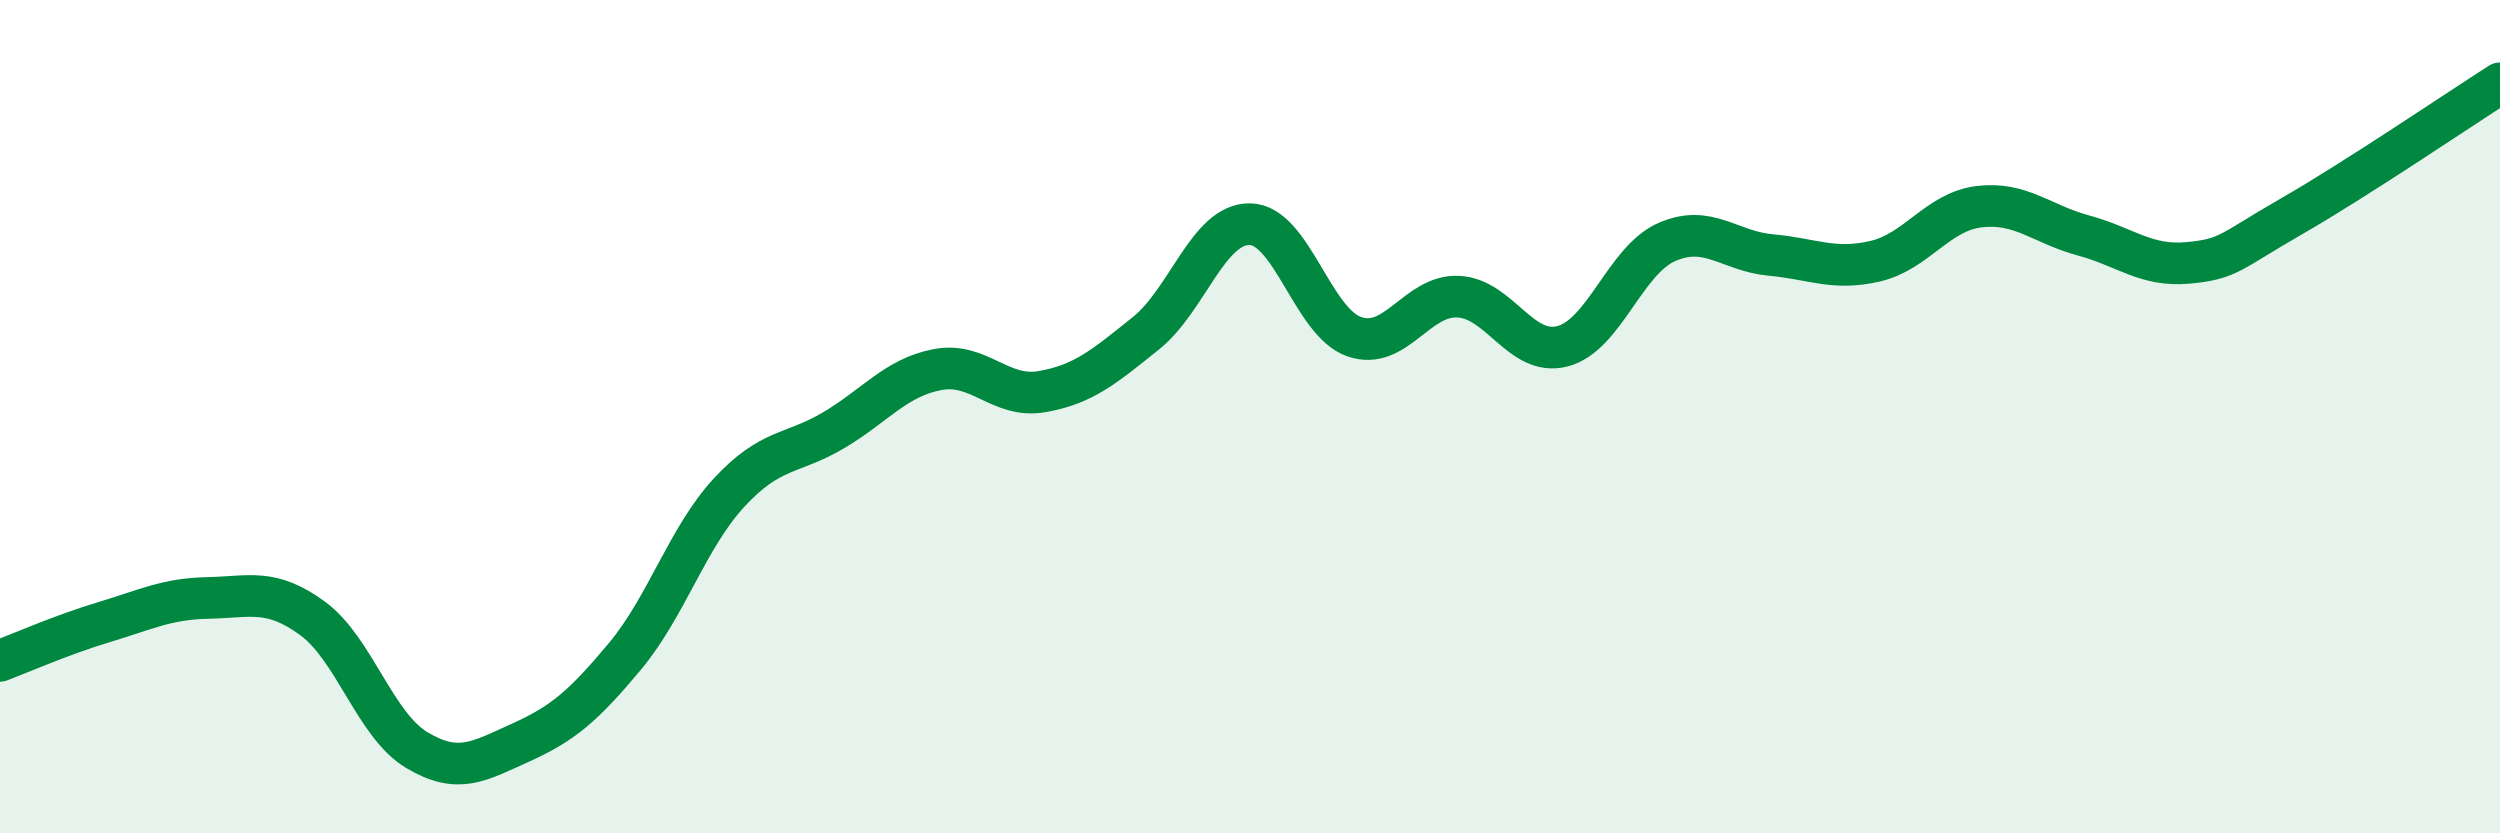 
    <svg width="60" height="20" viewBox="0 0 60 20" xmlns="http://www.w3.org/2000/svg">
      <path
        d="M 0,15.86 C 0.5,15.67 1.5,15.23 2.5,14.93 C 3.5,14.63 4,14.37 5,14.35 C 6,14.33 6.5,14.11 7.5,14.84 C 8.5,15.57 9,17.4 10,18 C 11,18.6 11.5,18.27 12.5,17.82 C 13.5,17.37 14,16.95 15,15.75 C 16,14.55 16.5,12.9 17.5,11.82 C 18.5,10.74 19,10.92 20,10.33 C 21,9.74 21.5,9.06 22.5,8.87 C 23.5,8.68 24,9.57 25,9.4 C 26,9.23 26.5,8.8 27.5,8 C 28.5,7.2 29,5.36 30,5.38 C 31,5.4 31.5,7.73 32.5,8.08 C 33.5,8.43 34,7.07 35,7.12 C 36,7.17 36.5,8.57 37.5,8.31 C 38.5,8.05 39,6.25 40,5.81 C 41,5.37 41.5,6.03 42.5,6.12 C 43.5,6.21 44,6.5 45,6.27 C 46,6.04 46.5,5.08 47.5,4.96 C 48.5,4.84 49,5.38 50,5.65 C 51,5.92 51.5,6.4 52.5,6.31 C 53.5,6.22 53.5,6.05 55,5.19 C 56.5,4.33 59,2.64 60,2L60 20L0 20Z"
        fill="#008740"
        opacity="0.1"
        stroke-linecap="round"
        stroke-linejoin="round"
      />
      <path
        d="M 0,15.86 C 0.5,15.67 1.5,15.23 2.5,14.93 C 3.5,14.63 4,14.37 5,14.35 C 6,14.33 6.5,14.11 7.5,14.84 C 8.5,15.57 9,17.4 10,18 C 11,18.6 11.5,18.27 12.5,17.82 C 13.5,17.37 14,16.95 15,15.75 C 16,14.55 16.5,12.9 17.5,11.82 C 18.5,10.74 19,10.92 20,10.33 C 21,9.74 21.5,9.06 22.5,8.87 C 23.5,8.68 24,9.57 25,9.4 C 26,9.23 26.5,8.8 27.5,8 C 28.5,7.2 29,5.36 30,5.38 C 31,5.4 31.5,7.73 32.5,8.08 C 33.5,8.43 34,7.07 35,7.12 C 36,7.17 36.5,8.57 37.5,8.31 C 38.5,8.05 39,6.25 40,5.81 C 41,5.37 41.5,6.03 42.5,6.12 C 43.5,6.21 44,6.5 45,6.27 C 46,6.04 46.5,5.08 47.5,4.96 C 48.5,4.84 49,5.38 50,5.65 C 51,5.92 51.5,6.4 52.5,6.31 C 53.5,6.22 53.5,6.05 55,5.19 C 56.5,4.33 59,2.64 60,2"
        stroke="#008740"
        stroke-width="1"
        fill="none"
        stroke-linecap="round"
        stroke-linejoin="round"
      />
    </svg>
  